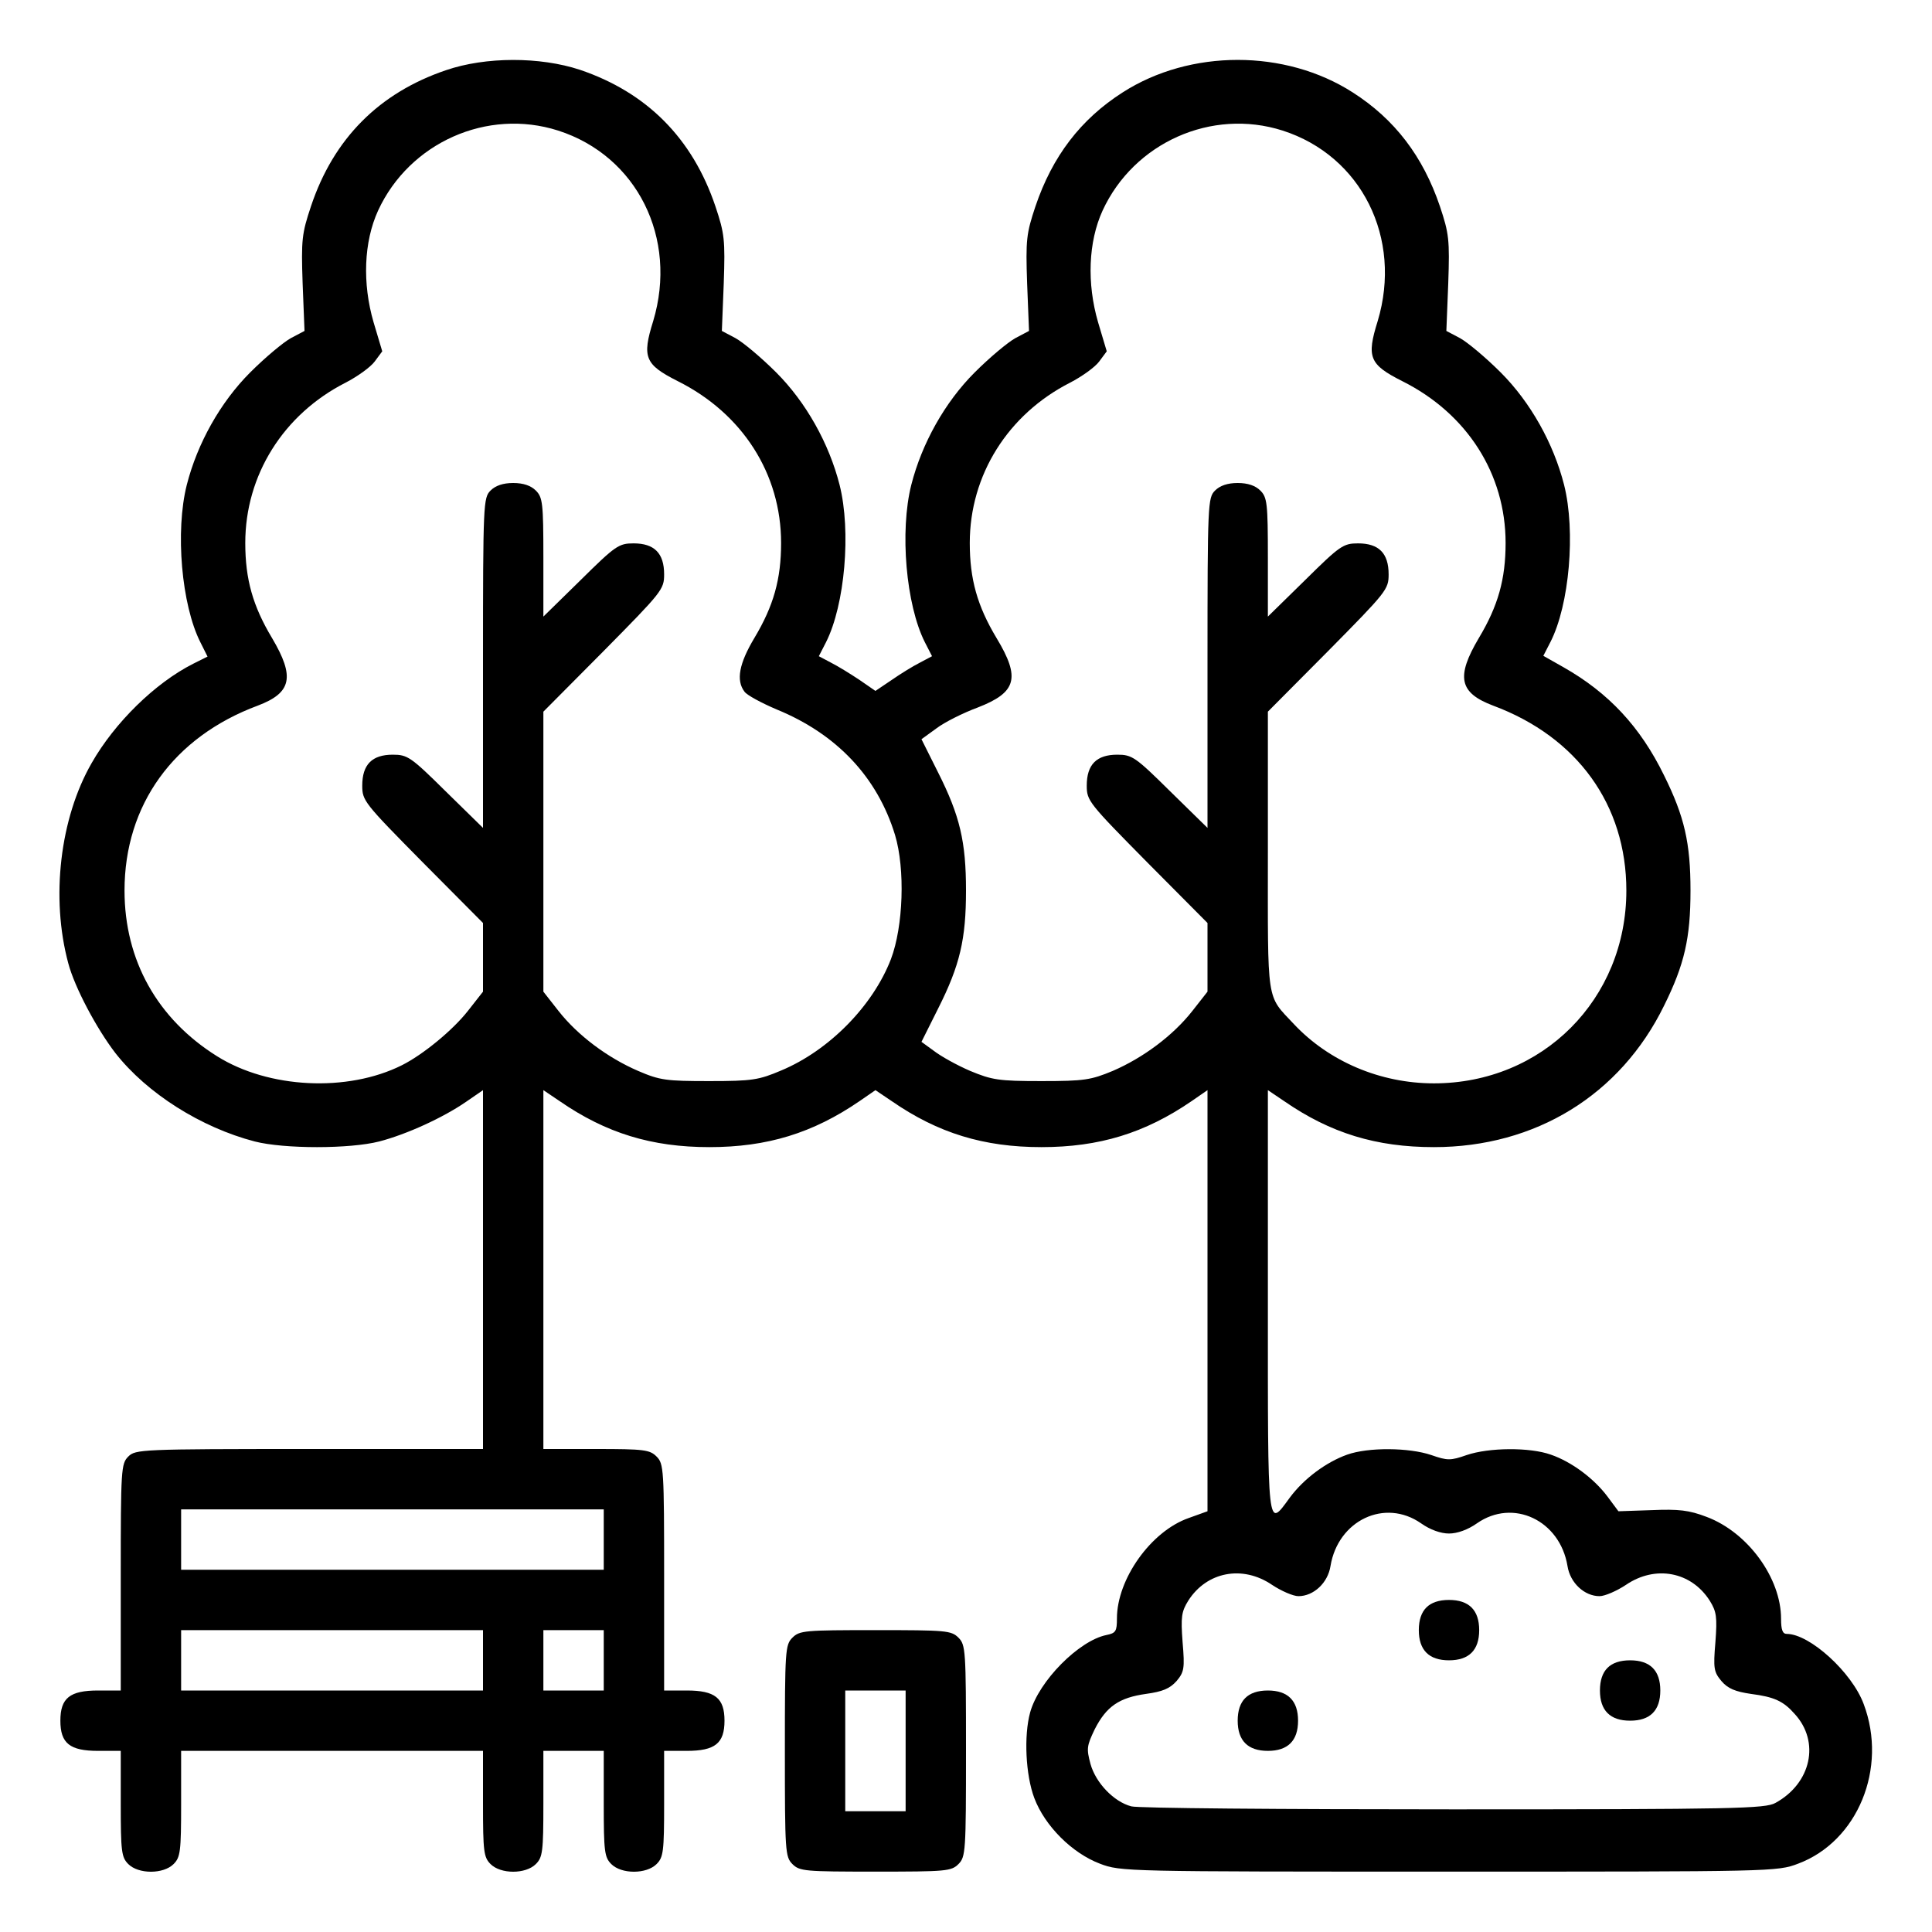 <?xml version="1.0" standalone="no"?>
<!DOCTYPE svg PUBLIC "-//W3C//DTD SVG 20010904//EN"
 "http://www.w3.org/TR/2001/REC-SVG-20010904/DTD/svg10.dtd">
<svg version="1.0" xmlns="http://www.w3.org/2000/svg"
 width="512pt" height="512pt" viewBox="0 0 512 512"
 preserveAspectRatio="xMidYMid meet">
<g transform="translate(0,512) scale(0.1,-0.1)"
fill="#000000" stroke="none">
<path d="M1182 4934 c-177 -60 -298 -181 -358 -361 -24 -72 -26 -88 -22 -204
l5 -126 -36 -19 c-20 -11 -68 -51 -108 -91 -79 -79 -140 -188 -168 -298 -31
-123 -14 -318 36 -417 l19 -38 -38 -19 c-101 -51 -208 -156 -269 -263 -84
-146 -109 -357 -62 -531 17 -64 75 -173 125 -238 84 -107 227 -197 369 -234
78 -20 252 -20 330 0 73 19 169 63 230 105 l45 31 0 -476 0 -475 -460 0 c-447
0 -461 -1 -480 -20 -19 -19 -20 -33 -20 -320 l0 -300 -60 0 c-75 0 -100 -20
-100 -80 0 -60 25 -80 100 -80 l60 0 0 -140 c0 -127 2 -142 20 -160 27 -27 93
-27 120 0 18 18 20 33 20 160 l0 140 400 0 400 0 0 -140 c0 -127 2 -142 20
-160 27 -27 93 -27 120 0 18 18 20 33 20 160 l0 140 80 0 80 0 0 -140 c0 -127
2 -142 20 -160 27 -27 93 -27 120 0 18 18 20 33 20 160 l0 140 60 0 c75 0 100
20 100 80 0 60 -25 80 -100 80 l-60 0 0 300 c0 287 -1 301 -20 320 -18 18 -33
20 -160 20 l-140 0 0 475 0 476 43 -29 c123 -85 244 -122 397 -122 153 0 274
37 398 122 l42 29 43 -29 c123 -85 244 -122 397 -122 153 0 274 37 398 122
l42 29 0 -558 0 -558 -50 -18 c-100 -35 -190 -162 -190 -266 0 -34 -3 -39 -28
-44 -73 -15 -179 -122 -202 -205 -17 -62 -12 -166 11 -227 28 -74 100 -146
174 -174 55 -21 68 -21 925 -21 857 0 870 0 925 21 158 59 238 253 174 423
-31 84 -143 186 -204 186 -11 0 -15 11 -15 40 0 108 -88 229 -197 270 -47 18
-74 21 -146 18 l-88 -3 -29 39 c-36 48 -95 92 -150 111 -56 20 -164 19 -223
-1 -43 -15 -51 -15 -94 0 -59 20 -167 21 -223 1 -56 -20 -115 -64 -152 -114
-60 -82 -58 -97 -58 519 l0 561 43 -29 c123 -85 244 -122 397 -122 269 0 494
138 610 375 54 109 70 179 70 305 0 126 -16 196 -70 305 -63 129 -147 219
-267 287 l-53 30 19 37 c50 98 67 293 36 416 -28 110 -89 219 -168 298 -40 40
-88 80 -108 91 l-36 19 5 126 c4 116 2 132 -22 204 -45 133 -120 231 -231 302
-179 115 -431 115 -610 0 -111 -71 -186 -169 -231 -302 -24 -72 -26 -88 -22
-204 l5 -126 -36 -19 c-20 -11 -68 -51 -108 -91 -79 -79 -140 -188 -168 -298
-31 -123 -14 -318 36 -417 l19 -37 -32 -17 c-18 -9 -52 -30 -75 -46 l-43 -29
-42 29 c-24 16 -58 37 -76 46 l-32 17 19 37 c50 99 67 294 36 417 -28 110 -89
219 -168 298 -40 40 -88 80 -108 91 l-36 19 5 126 c4 116 2 132 -22 204 -61
181 -182 302 -359 362 -106 35 -250 35 -355 -1z m297 -160 c209 -67 318 -285
252 -505 -30 -96 -22 -115 65 -159 172 -86 274 -246 274 -429 0 -96 -20 -167
-71 -252 -40 -67 -49 -112 -26 -142 6 -9 45 -30 85 -47 159 -65 267 -179 314
-333 27 -90 22 -242 -11 -329 -48 -124 -164 -242 -291 -295 -59 -25 -76 -28
-190 -28 -114 0 -131 2 -189 27 -81 35 -160 94 -211 159 l-40 51 0 371 0 371
160 161 c155 157 160 163 160 203 0 56 -26 82 -81 82 -39 0 -48 -6 -140 -97
l-99 -97 0 157 c0 144 -2 159 -20 177 -13 13 -33 20 -60 20 -27 0 -47 -7 -60
-20 -19 -19 -20 -33 -20 -457 l0 -437 -99 97 c-92 91 -101 97 -140 97 -55 0
-81 -26 -81 -82 0 -40 5 -46 160 -203 l160 -161 0 -91 0 -91 -40 -51 c-40 -51
-119 -116 -175 -144 -144 -72 -353 -62 -490 24 -158 99 -245 254 -245 439 0
227 130 407 353 490 90 34 99 76 38 179 -51 85 -71 156 -71 252 0 180 101 341
266 425 31 16 66 41 77 56 l20 27 -23 77 c-30 103 -26 213 12 296 83 180 289
272 477 212z m1920 0 c209 -67 318 -285 252 -505 -30 -96 -22 -115 65 -159
172 -86 274 -246 274 -429 0 -96 -20 -167 -71 -252 -61 -103 -52 -145 38 -179
223 -83 353 -263 353 -490 0 -288 -222 -511 -510 -511 -142 0 -278 58 -371
157 -74 79 -69 49 -69 458 l0 370 160 161 c155 157 160 163 160 203 0 56 -26
82 -81 82 -39 0 -48 -6 -140 -97 l-99 -97 0 157 c0 144 -2 159 -20 177 -13 13
-33 20 -60 20 -27 0 -47 -7 -60 -20 -19 -19 -20 -33 -20 -457 l0 -437 -99 97
c-92 91 -101 97 -140 97 -55 0 -81 -26 -81 -82 0 -40 5 -46 160 -203 l160
-161 0 -91 0 -91 -40 -51 c-51 -65 -130 -124 -211 -159 -58 -24 -75 -27 -189
-27 -114 0 -131 3 -189 27 -35 15 -78 39 -96 53 l-33 24 44 88 c58 115 74 184
74 313 0 129 -16 198 -74 313 l-44 88 40 29 c21 16 71 41 109 55 103 40 114
78 50 184 -51 85 -71 156 -71 252 0 180 101 341 266 425 31 16 66 41 77 56
l20 27 -23 77 c-30 103 -26 213 12 296 83 180 289 272 477 212z m-1799 -3734
l0 -80 -560 0 -560 0 0 80 0 80 560 0 560 0 0 -80z m2166 43 c24 -17 52 -27
74 -27 22 0 50 10 74 27 96 67 220 8 240 -113 7 -45 45 -80 85 -80 14 0 46 14
70 30 78 53 173 35 222 -42 18 -29 20 -43 15 -110 -6 -70 -4 -79 16 -103 17
-20 37 -28 78 -34 62 -8 86 -19 116 -53 68 -74 44 -184 -51 -236 -27 -15 -106
-17 -855 -17 -454 0 -837 3 -852 8 -46 12 -94 62 -108 112 -11 41 -10 48 11
92 31 61 65 84 136 94 44 6 63 14 81 34 20 24 22 33 16 103 -5 67 -3 81 15
110 49 77 144 95 222 42 24 -16 56 -30 70 -30 40 0 78 35 85 80 20 121 144
180 240 113z m-2486 -363 l0 -80 -400 0 -400 0 0 80 0 80 400 0 400 0 0 -80z
m320 0 l0 -80 -80 0 -80 0 0 80 0 80 80 0 80 0 0 -80z"/>
<path d="M3780 860 c-13 -13 -20 -33 -20 -60 0 -53 27 -80 80 -80 53 0 80 27
80 80 0 53 -27 80 -80 80 -27 0 -47 -7 -60 -20z"/>
<path d="M4260 700 c-13 -13 -20 -33 -20 -60 0 -53 27 -80 80 -80 53 0 80 27
80 80 0 53 -27 80 -80 80 -27 0 -47 -7 -60 -20z"/>
<path d="M3300 620 c-13 -13 -20 -33 -20 -60 0 -53 27 -80 80 -80 53 0 80 27
80 80 0 53 -27 80 -80 80 -27 0 -47 -7 -60 -20z"/>
<path d="M2100 780 c-19 -19 -20 -33 -20 -300 0 -267 1 -281 20 -300 19 -19
33 -20 220 -20 187 0 201 1 220 20 19 19 20 33 20 300 0 267 -1 281 -20 300
-19 19 -33 20 -220 20 -187 0 -201 -1 -220 -20z m300 -300 l0 -160 -80 0 -80
0 0 160 0 160 80 0 80 0 0 -160z"/>
</g>
</svg>
